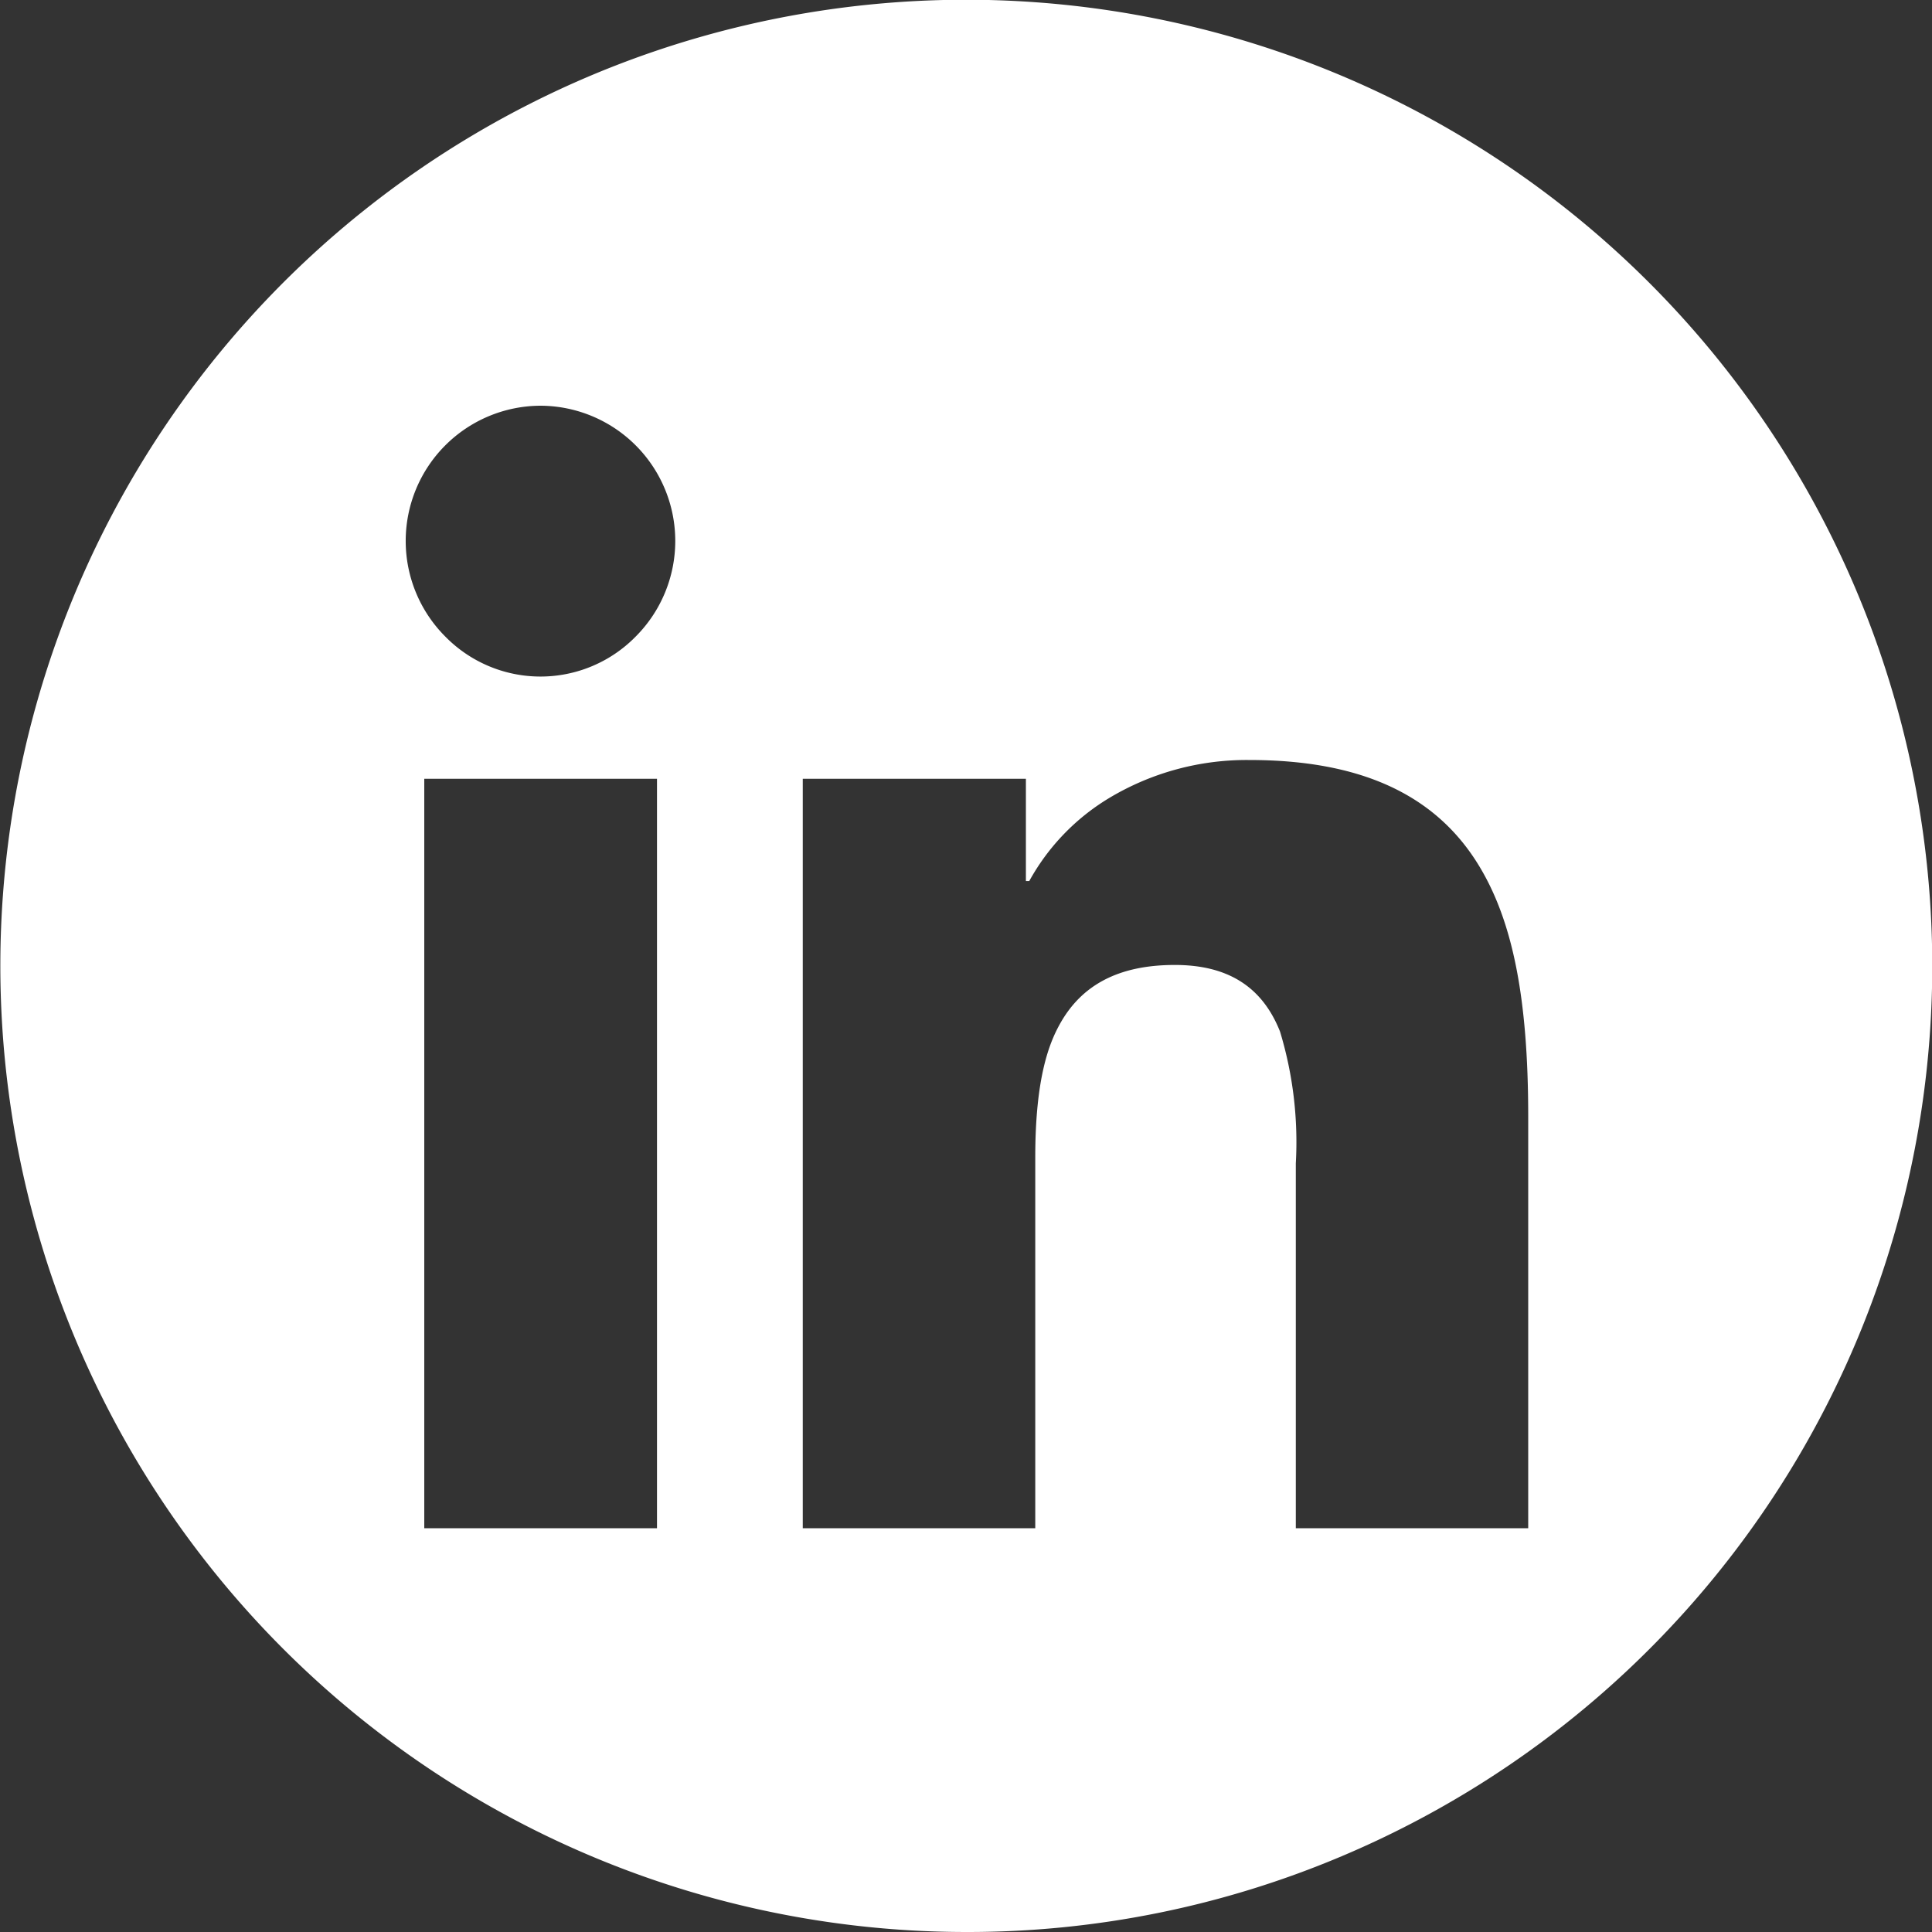 <svg xmlns="http://www.w3.org/2000/svg" width="100" height="100"><rect width="100%" height="100%" fill="#333333" stroke="none"/><path d="M50 100A50.013 50.013 0 0130.538 3.929a50.013 50.013 0 0138.924 92.142A49.686 49.686 0 0150 100zm10.808-50.054c2.746 0 4.527 1.128 5.446 3.448a19.71 19.71 0 01.817 6.824V79.1H79.1V57.793c0-6.181-.816-10.233-2.644-13.138-2.253-3.578-6.109-5.317-11.788-5.317a13.829 13.829 0 00-7.293 1.989 11.476 11.476 0 00-4.1 4.275H53.1V40.31H41.551V79.1h12.034V59.894c0-4.106.721-5.888 1.263-6.871 1.141-2.07 3.091-3.077 5.96-3.077zM21.96 40.31V79.1h12.046V40.31zM27.976 21a7 7 0 00-4.933 11.943 6.9 6.9 0 009.865 0A7 7 0 0027.976 21z" fill="#fff"/></svg>